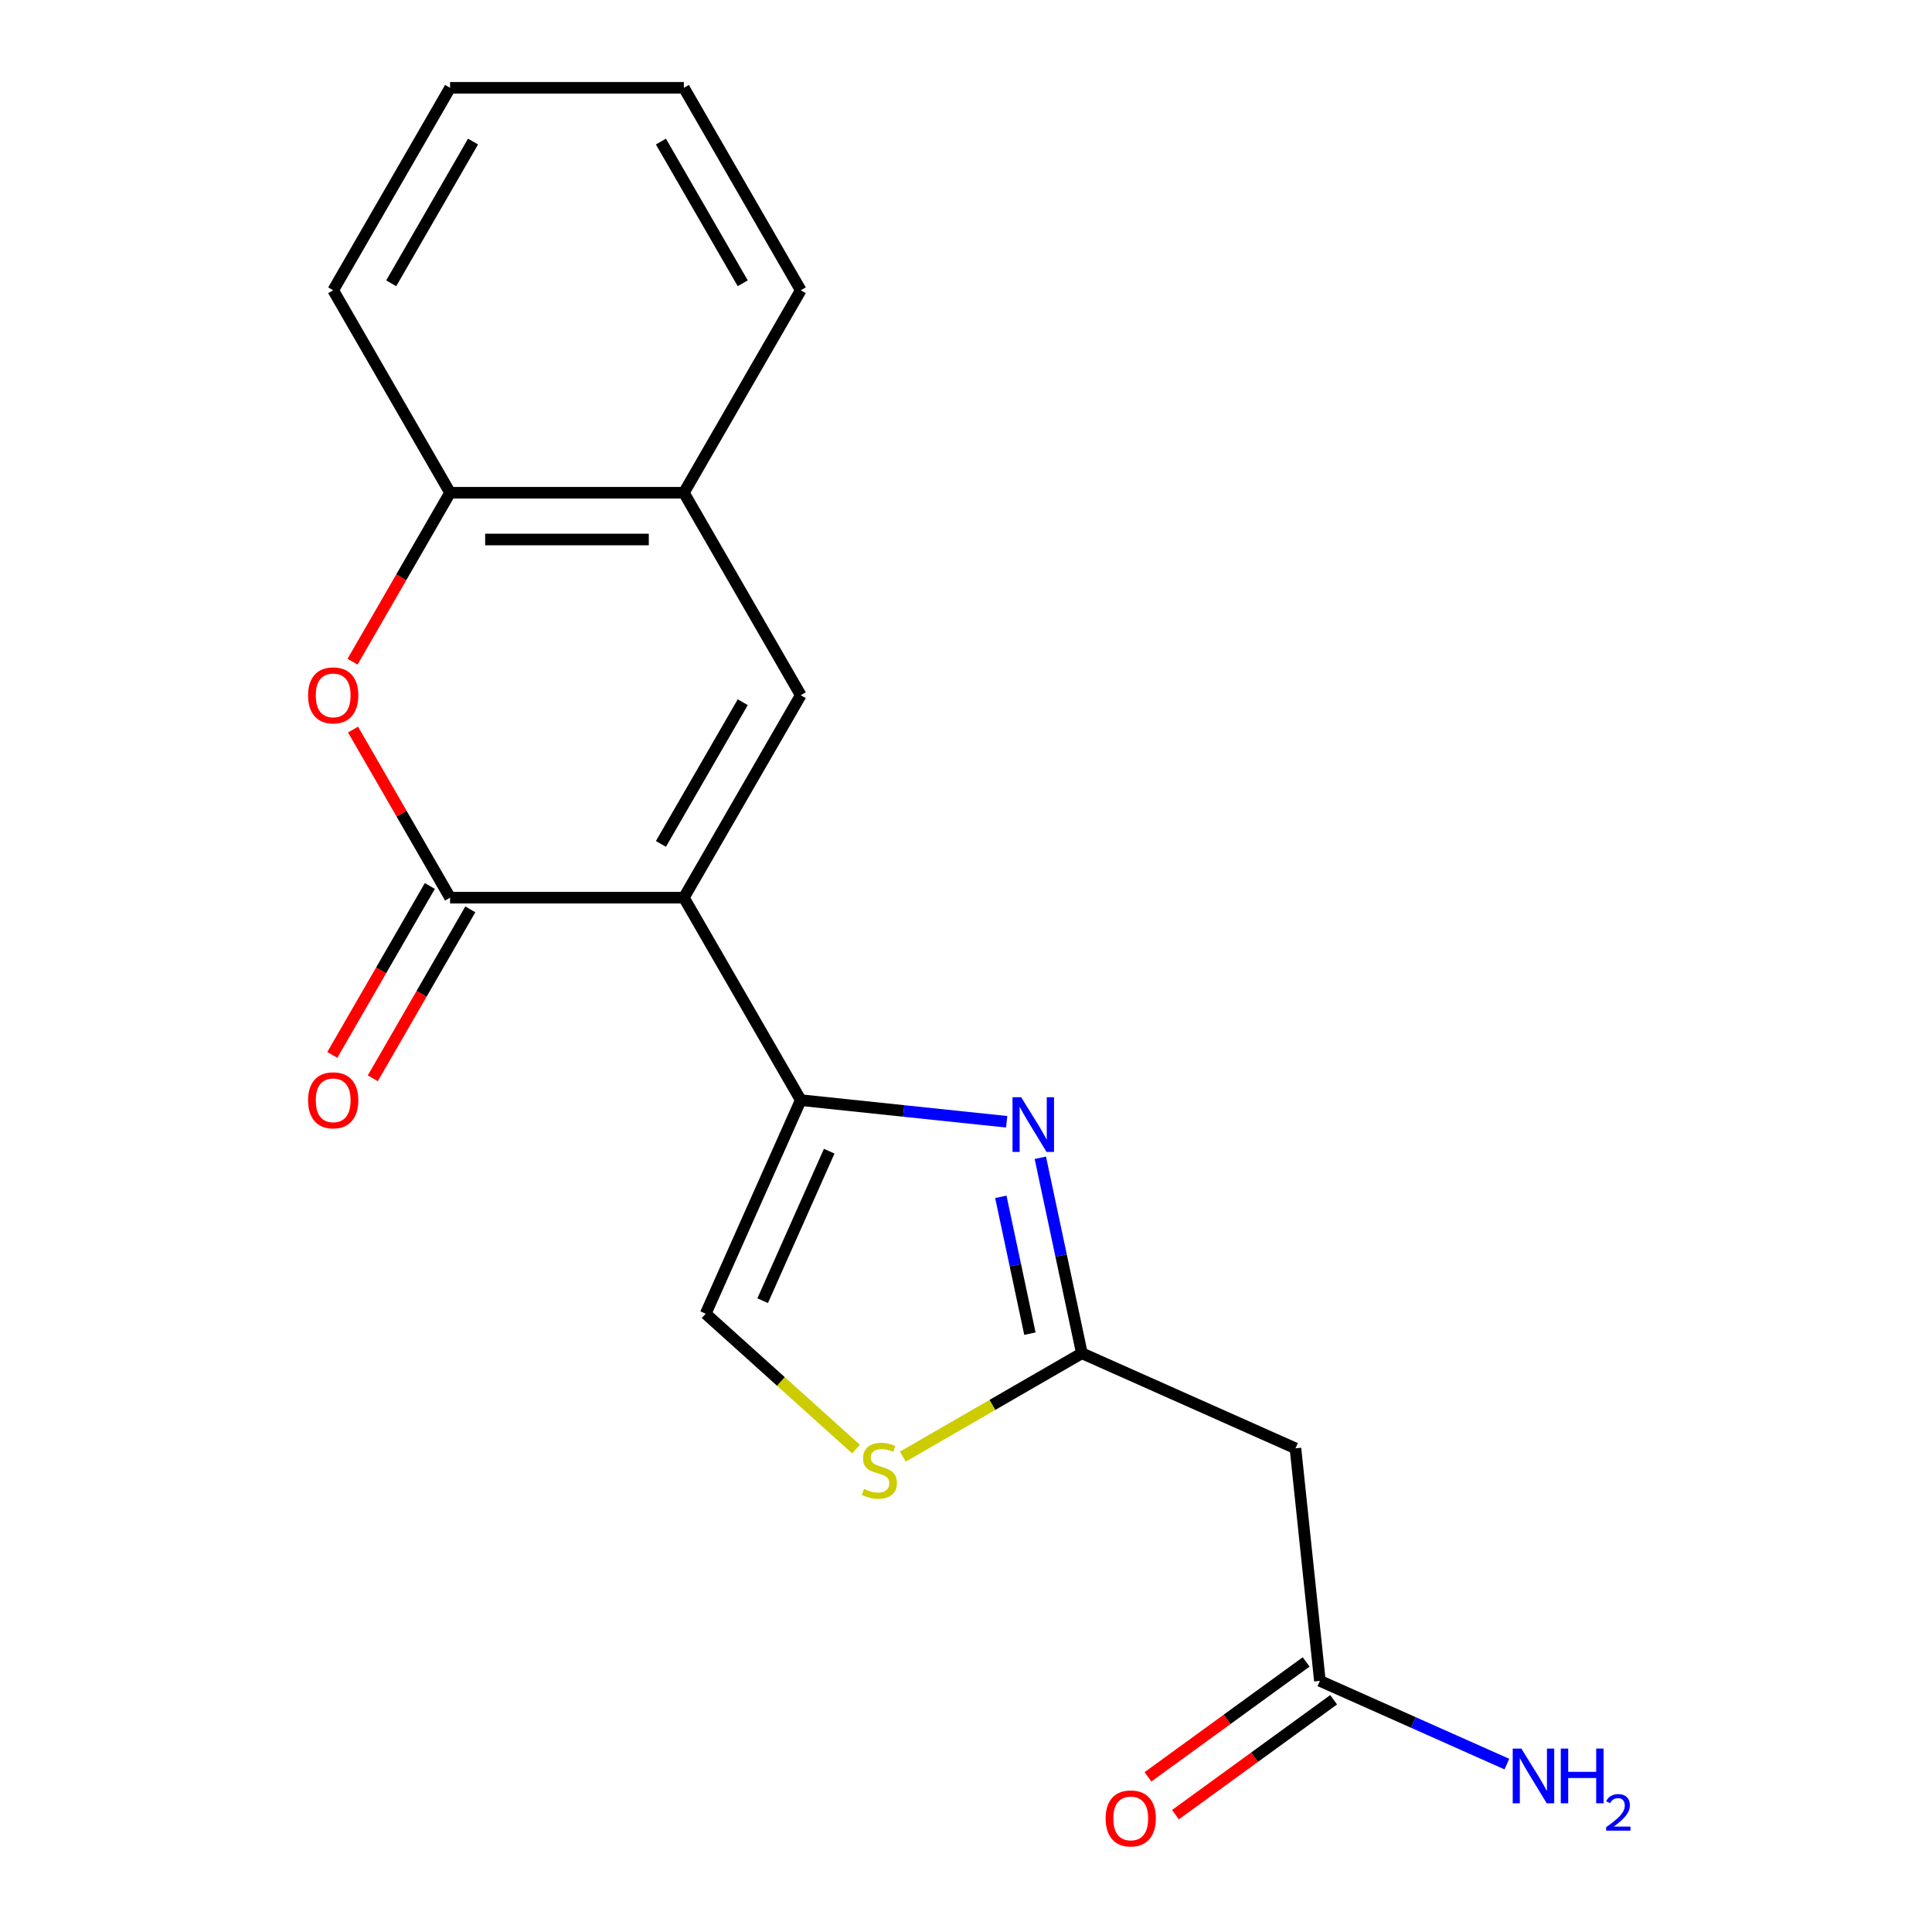 <?xml version='1.0' encoding='iso-8859-1'?>
<svg version='1.1' baseProfile='full'
              xmlns='http://www.w3.org/2000/svg'
                      xmlns:rdkit='http://www.rdkit.org/xml'
                      xmlns:xlink='http://www.w3.org/1999/xlink'
                  xml:space='preserve'
width='1000px' height='1000px' viewBox='0 0 1000 1000'>
<!-- END OF HEADER -->
<rect style='opacity:1.0;fill:#FFFFFF;stroke:none' width='1000' height='1000' x='0' y='0'> </rect>
<path class='bond-0' d='M 353.971,464.635 L 414.475,569.43' style='fill:none;fill-rule:evenodd;stroke:#000000;stroke-width:6px;stroke-linecap:butt;stroke-linejoin:miter;stroke-opacity:1' />
<path class='bond-1' d='M 353.971,464.635 L 232.964,464.635' style='fill:none;fill-rule:evenodd;stroke:#000000;stroke-width:6px;stroke-linecap:butt;stroke-linejoin:miter;stroke-opacity:1' />
<path class='bond-3' d='M 353.971,464.635 L 414.475,359.84' style='fill:none;fill-rule:evenodd;stroke:#000000;stroke-width:6px;stroke-linecap:butt;stroke-linejoin:miter;stroke-opacity:1' />
<path class='bond-3' d='M 342.087,436.815 L 384.44,363.459' style='fill:none;fill-rule:evenodd;stroke:#000000;stroke-width:6px;stroke-linecap:butt;stroke-linejoin:miter;stroke-opacity:1' />
<path class='bond-2' d='M 414.475,569.43 L 467.764,575.031' style='fill:none;fill-rule:evenodd;stroke:#000000;stroke-width:6px;stroke-linecap:butt;stroke-linejoin:miter;stroke-opacity:1' />
<path class='bond-2' d='M 467.764,575.031 L 521.054,580.632' style='fill:none;fill-rule:evenodd;stroke:#0000FF;stroke-width:6px;stroke-linecap:butt;stroke-linejoin:miter;stroke-opacity:1' />
<path class='bond-7' d='M 414.475,569.43 L 365.257,679.976' style='fill:none;fill-rule:evenodd;stroke:#000000;stroke-width:6px;stroke-linecap:butt;stroke-linejoin:miter;stroke-opacity:1' />
<path class='bond-7' d='M 429.201,595.856 L 394.748,673.238' style='fill:none;fill-rule:evenodd;stroke:#000000;stroke-width:6px;stroke-linecap:butt;stroke-linejoin:miter;stroke-opacity:1' />
<path class='bond-4' d='M 232.964,464.635 L 207.846,421.13' style='fill:none;fill-rule:evenodd;stroke:#000000;stroke-width:6px;stroke-linecap:butt;stroke-linejoin:miter;stroke-opacity:1' />
<path class='bond-4' d='M 207.846,421.13 L 182.729,377.625' style='fill:none;fill-rule:evenodd;stroke:#FF0000;stroke-width:6px;stroke-linecap:butt;stroke-linejoin:miter;stroke-opacity:1' />
<path class='bond-12' d='M 222.484,458.585 L 197.24,502.31' style='fill:none;fill-rule:evenodd;stroke:#000000;stroke-width:6px;stroke-linecap:butt;stroke-linejoin:miter;stroke-opacity:1' />
<path class='bond-12' d='M 197.24,502.31 L 171.995,546.035' style='fill:none;fill-rule:evenodd;stroke:#FF0000;stroke-width:6px;stroke-linecap:butt;stroke-linejoin:miter;stroke-opacity:1' />
<path class='bond-12' d='M 243.443,470.686 L 218.199,514.411' style='fill:none;fill-rule:evenodd;stroke:#000000;stroke-width:6px;stroke-linecap:butt;stroke-linejoin:miter;stroke-opacity:1' />
<path class='bond-12' d='M 218.199,514.411 L 192.954,558.136' style='fill:none;fill-rule:evenodd;stroke:#FF0000;stroke-width:6px;stroke-linecap:butt;stroke-linejoin:miter;stroke-opacity:1' />
<path class='bond-5' d='M 538.471,599.264 L 549.224,649.853' style='fill:none;fill-rule:evenodd;stroke:#0000FF;stroke-width:6px;stroke-linecap:butt;stroke-linejoin:miter;stroke-opacity:1' />
<path class='bond-5' d='M 549.224,649.853 L 559.977,700.442' style='fill:none;fill-rule:evenodd;stroke:#000000;stroke-width:6px;stroke-linecap:butt;stroke-linejoin:miter;stroke-opacity:1' />
<path class='bond-5' d='M 518.025,619.473 L 525.552,654.885' style='fill:none;fill-rule:evenodd;stroke:#0000FF;stroke-width:6px;stroke-linecap:butt;stroke-linejoin:miter;stroke-opacity:1' />
<path class='bond-5' d='M 525.552,654.885 L 533.079,690.297' style='fill:none;fill-rule:evenodd;stroke:#000000;stroke-width:6px;stroke-linecap:butt;stroke-linejoin:miter;stroke-opacity:1' />
<path class='bond-9' d='M 414.475,359.84 L 353.971,255.045' style='fill:none;fill-rule:evenodd;stroke:#000000;stroke-width:6px;stroke-linecap:butt;stroke-linejoin:miter;stroke-opacity:1' />
<path class='bond-19' d='M 182.475,342.495 L 207.719,298.77' style='fill:none;fill-rule:evenodd;stroke:#FF0000;stroke-width:6px;stroke-linecap:butt;stroke-linejoin:miter;stroke-opacity:1' />
<path class='bond-19' d='M 207.719,298.77 L 232.964,255.045' style='fill:none;fill-rule:evenodd;stroke:#000000;stroke-width:6px;stroke-linecap:butt;stroke-linejoin:miter;stroke-opacity:1' />
<path class='bond-8' d='M 559.977,700.442 L 670.523,749.66' style='fill:none;fill-rule:evenodd;stroke:#000000;stroke-width:6px;stroke-linecap:butt;stroke-linejoin:miter;stroke-opacity:1' />
<path class='bond-20' d='M 559.977,700.442 L 513.632,727.199' style='fill:none;fill-rule:evenodd;stroke:#000000;stroke-width:6px;stroke-linecap:butt;stroke-linejoin:miter;stroke-opacity:1' />
<path class='bond-20' d='M 513.632,727.199 L 467.287,753.956' style='fill:none;fill-rule:evenodd;stroke:#CCCC00;stroke-width:6px;stroke-linecap:butt;stroke-linejoin:miter;stroke-opacity:1' />
<path class='bond-6' d='M 443.077,750.046 L 404.167,715.011' style='fill:none;fill-rule:evenodd;stroke:#CCCC00;stroke-width:6px;stroke-linecap:butt;stroke-linejoin:miter;stroke-opacity:1' />
<path class='bond-6' d='M 404.167,715.011 L 365.257,679.976' style='fill:none;fill-rule:evenodd;stroke:#000000;stroke-width:6px;stroke-linecap:butt;stroke-linejoin:miter;stroke-opacity:1' />
<path class='bond-11' d='M 670.523,749.66 L 683.172,870.004' style='fill:none;fill-rule:evenodd;stroke:#000000;stroke-width:6px;stroke-linecap:butt;stroke-linejoin:miter;stroke-opacity:1' />
<path class='bond-10' d='M 353.971,255.045 L 232.964,255.045' style='fill:none;fill-rule:evenodd;stroke:#000000;stroke-width:6px;stroke-linecap:butt;stroke-linejoin:miter;stroke-opacity:1' />
<path class='bond-10' d='M 335.82,279.246 L 251.115,279.246' style='fill:none;fill-rule:evenodd;stroke:#000000;stroke-width:6px;stroke-linecap:butt;stroke-linejoin:miter;stroke-opacity:1' />
<path class='bond-15' d='M 353.971,255.045 L 414.475,150.25' style='fill:none;fill-rule:evenodd;stroke:#000000;stroke-width:6px;stroke-linecap:butt;stroke-linejoin:miter;stroke-opacity:1' />
<path class='bond-16' d='M 232.964,255.045 L 172.46,150.25' style='fill:none;fill-rule:evenodd;stroke:#000000;stroke-width:6px;stroke-linecap:butt;stroke-linejoin:miter;stroke-opacity:1' />
<path class='bond-13' d='M 676.059,860.214 L 635.123,889.956' style='fill:none;fill-rule:evenodd;stroke:#000000;stroke-width:6px;stroke-linecap:butt;stroke-linejoin:miter;stroke-opacity:1' />
<path class='bond-13' d='M 635.123,889.956 L 594.187,919.698' style='fill:none;fill-rule:evenodd;stroke:#FF0000;stroke-width:6px;stroke-linecap:butt;stroke-linejoin:miter;stroke-opacity:1' />
<path class='bond-13' d='M 690.284,879.794 L 649.348,909.535' style='fill:none;fill-rule:evenodd;stroke:#000000;stroke-width:6px;stroke-linecap:butt;stroke-linejoin:miter;stroke-opacity:1' />
<path class='bond-13' d='M 649.348,909.535 L 608.413,939.277' style='fill:none;fill-rule:evenodd;stroke:#FF0000;stroke-width:6px;stroke-linecap:butt;stroke-linejoin:miter;stroke-opacity:1' />
<path class='bond-14' d='M 683.172,870.004 L 731.562,891.549' style='fill:none;fill-rule:evenodd;stroke:#000000;stroke-width:6px;stroke-linecap:butt;stroke-linejoin:miter;stroke-opacity:1' />
<path class='bond-14' d='M 731.562,891.549 L 779.952,913.093' style='fill:none;fill-rule:evenodd;stroke:#0000FF;stroke-width:6px;stroke-linecap:butt;stroke-linejoin:miter;stroke-opacity:1' />
<path class='bond-17' d='M 414.475,150.25 L 353.971,45.455' style='fill:none;fill-rule:evenodd;stroke:#000000;stroke-width:6px;stroke-linecap:butt;stroke-linejoin:miter;stroke-opacity:1' />
<path class='bond-17' d='M 384.44,146.631 L 342.087,73.275' style='fill:none;fill-rule:evenodd;stroke:#000000;stroke-width:6px;stroke-linecap:butt;stroke-linejoin:miter;stroke-opacity:1' />
<path class='bond-21' d='M 172.46,150.25 L 232.964,45.455' style='fill:none;fill-rule:evenodd;stroke:#000000;stroke-width:6px;stroke-linecap:butt;stroke-linejoin:miter;stroke-opacity:1' />
<path class='bond-21' d='M 202.495,146.631 L 244.847,73.275' style='fill:none;fill-rule:evenodd;stroke:#000000;stroke-width:6px;stroke-linecap:butt;stroke-linejoin:miter;stroke-opacity:1' />
<path class='bond-18' d='M 353.971,45.455 L 232.964,45.455' style='fill:none;fill-rule:evenodd;stroke:#000000;stroke-width:6px;stroke-linecap:butt;stroke-linejoin:miter;stroke-opacity:1' />
<path  class='atom-3' d='M 528.559 567.919
L 537.839 582.919
Q 538.759 584.399, 540.239 587.079
Q 541.719 589.759, 541.799 589.919
L 541.799 567.919
L 545.559 567.919
L 545.559 596.239
L 541.679 596.239
L 531.719 579.839
Q 530.559 577.919, 529.319 575.719
Q 528.119 573.519, 527.759 572.839
L 527.759 596.239
L 524.079 596.239
L 524.079 567.919
L 528.559 567.919
' fill='#0000FF'/>
<path  class='atom-5' d='M 159.46 359.92
Q 159.46 353.12, 162.82 349.32
Q 166.18 345.52, 172.46 345.52
Q 178.74 345.52, 182.1 349.32
Q 185.46 353.12, 185.46 359.92
Q 185.46 366.8, 182.06 370.72
Q 178.66 374.6, 172.46 374.6
Q 166.22 374.6, 162.82 370.72
Q 159.46 366.84, 159.46 359.92
M 172.46 371.4
Q 176.78 371.4, 179.1 368.52
Q 181.46 365.6, 181.46 359.92
Q 181.46 354.36, 179.1 351.56
Q 176.78 348.72, 172.46 348.72
Q 168.14 348.72, 165.78 351.52
Q 163.46 354.32, 163.46 359.92
Q 163.46 365.64, 165.78 368.52
Q 168.14 371.4, 172.46 371.4
' fill='#FF0000'/>
<path  class='atom-7' d='M 447.182 770.665
Q 447.502 770.785, 448.822 771.345
Q 450.142 771.905, 451.582 772.265
Q 453.062 772.585, 454.502 772.585
Q 457.182 772.585, 458.742 771.305
Q 460.302 769.985, 460.302 767.705
Q 460.302 766.145, 459.502 765.185
Q 458.742 764.225, 457.542 763.705
Q 456.342 763.185, 454.342 762.585
Q 451.822 761.825, 450.302 761.105
Q 448.822 760.385, 447.742 758.865
Q 446.702 757.345, 446.702 754.785
Q 446.702 751.225, 449.102 749.025
Q 451.542 746.825, 456.342 746.825
Q 459.622 746.825, 463.342 748.385
L 462.422 751.465
Q 459.022 750.065, 456.462 750.065
Q 453.702 750.065, 452.182 751.225
Q 450.662 752.345, 450.702 754.305
Q 450.702 755.825, 451.462 756.745
Q 452.262 757.665, 453.382 758.185
Q 454.542 758.705, 456.462 759.305
Q 459.022 760.105, 460.542 760.905
Q 462.062 761.705, 463.142 763.345
Q 464.262 764.945, 464.262 767.705
Q 464.262 771.625, 461.622 773.745
Q 459.022 775.825, 454.662 775.825
Q 452.142 775.825, 450.222 775.265
Q 448.342 774.745, 446.102 773.825
L 447.182 770.665
' fill='#CCCC00'/>
<path  class='atom-13' d='M 159.46 569.51
Q 159.46 562.71, 162.82 558.91
Q 166.18 555.11, 172.46 555.11
Q 178.74 555.11, 182.1 558.91
Q 185.46 562.71, 185.46 569.51
Q 185.46 576.39, 182.06 580.31
Q 178.66 584.19, 172.46 584.19
Q 166.22 584.19, 162.82 580.31
Q 159.46 576.43, 159.46 569.51
M 172.46 580.99
Q 176.78 580.99, 179.1 578.11
Q 181.46 575.19, 181.46 569.51
Q 181.46 563.95, 179.1 561.15
Q 176.78 558.31, 172.46 558.31
Q 168.14 558.31, 165.78 561.11
Q 163.46 563.91, 163.46 569.51
Q 163.46 575.23, 165.78 578.11
Q 168.14 580.99, 172.46 580.99
' fill='#FF0000'/>
<path  class='atom-14' d='M 572.275 941.21
Q 572.275 934.41, 575.635 930.61
Q 578.995 926.81, 585.275 926.81
Q 591.555 926.81, 594.915 930.61
Q 598.275 934.41, 598.275 941.21
Q 598.275 948.09, 594.875 952.01
Q 591.475 955.89, 585.275 955.89
Q 579.035 955.89, 575.635 952.01
Q 572.275 948.13, 572.275 941.21
M 585.275 952.69
Q 589.595 952.69, 591.915 949.81
Q 594.275 946.89, 594.275 941.21
Q 594.275 935.65, 591.915 932.85
Q 589.595 930.01, 585.275 930.01
Q 580.955 930.01, 578.595 932.81
Q 576.275 935.61, 576.275 941.21
Q 576.275 946.93, 578.595 949.81
Q 580.955 952.69, 585.275 952.69
' fill='#FF0000'/>
<path  class='atom-15' d='M 787.457 905.062
L 796.737 920.062
Q 797.657 921.542, 799.137 924.222
Q 800.617 926.902, 800.697 927.062
L 800.697 905.062
L 804.457 905.062
L 804.457 933.382
L 800.577 933.382
L 790.617 916.982
Q 789.457 915.062, 788.217 912.862
Q 787.017 910.662, 786.657 909.982
L 786.657 933.382
L 782.977 933.382
L 782.977 905.062
L 787.457 905.062
' fill='#0000FF'/>
<path  class='atom-15' d='M 807.857 905.062
L 811.697 905.062
L 811.697 917.102
L 826.177 917.102
L 826.177 905.062
L 830.017 905.062
L 830.017 933.382
L 826.177 933.382
L 826.177 920.302
L 811.697 920.302
L 811.697 933.382
L 807.857 933.382
L 807.857 905.062
' fill='#0000FF'/>
<path  class='atom-15' d='M 831.39 932.388
Q 832.076 930.62, 833.713 929.643
Q 835.35 928.64, 837.62 928.64
Q 840.445 928.64, 842.029 930.171
Q 843.613 931.702, 843.613 934.421
Q 843.613 937.193, 841.554 939.78
Q 839.521 942.368, 835.297 945.43
L 843.93 945.43
L 843.93 947.542
L 831.337 947.542
L 831.337 945.773
Q 834.822 943.292, 836.881 941.444
Q 838.967 939.596, 839.97 937.932
Q 840.973 936.269, 840.973 934.553
Q 840.973 932.758, 840.075 931.755
Q 839.178 930.752, 837.62 930.752
Q 836.115 930.752, 835.112 931.359
Q 834.109 931.966, 833.396 933.312
L 831.39 932.388
' fill='#0000FF'/>
</svg>
